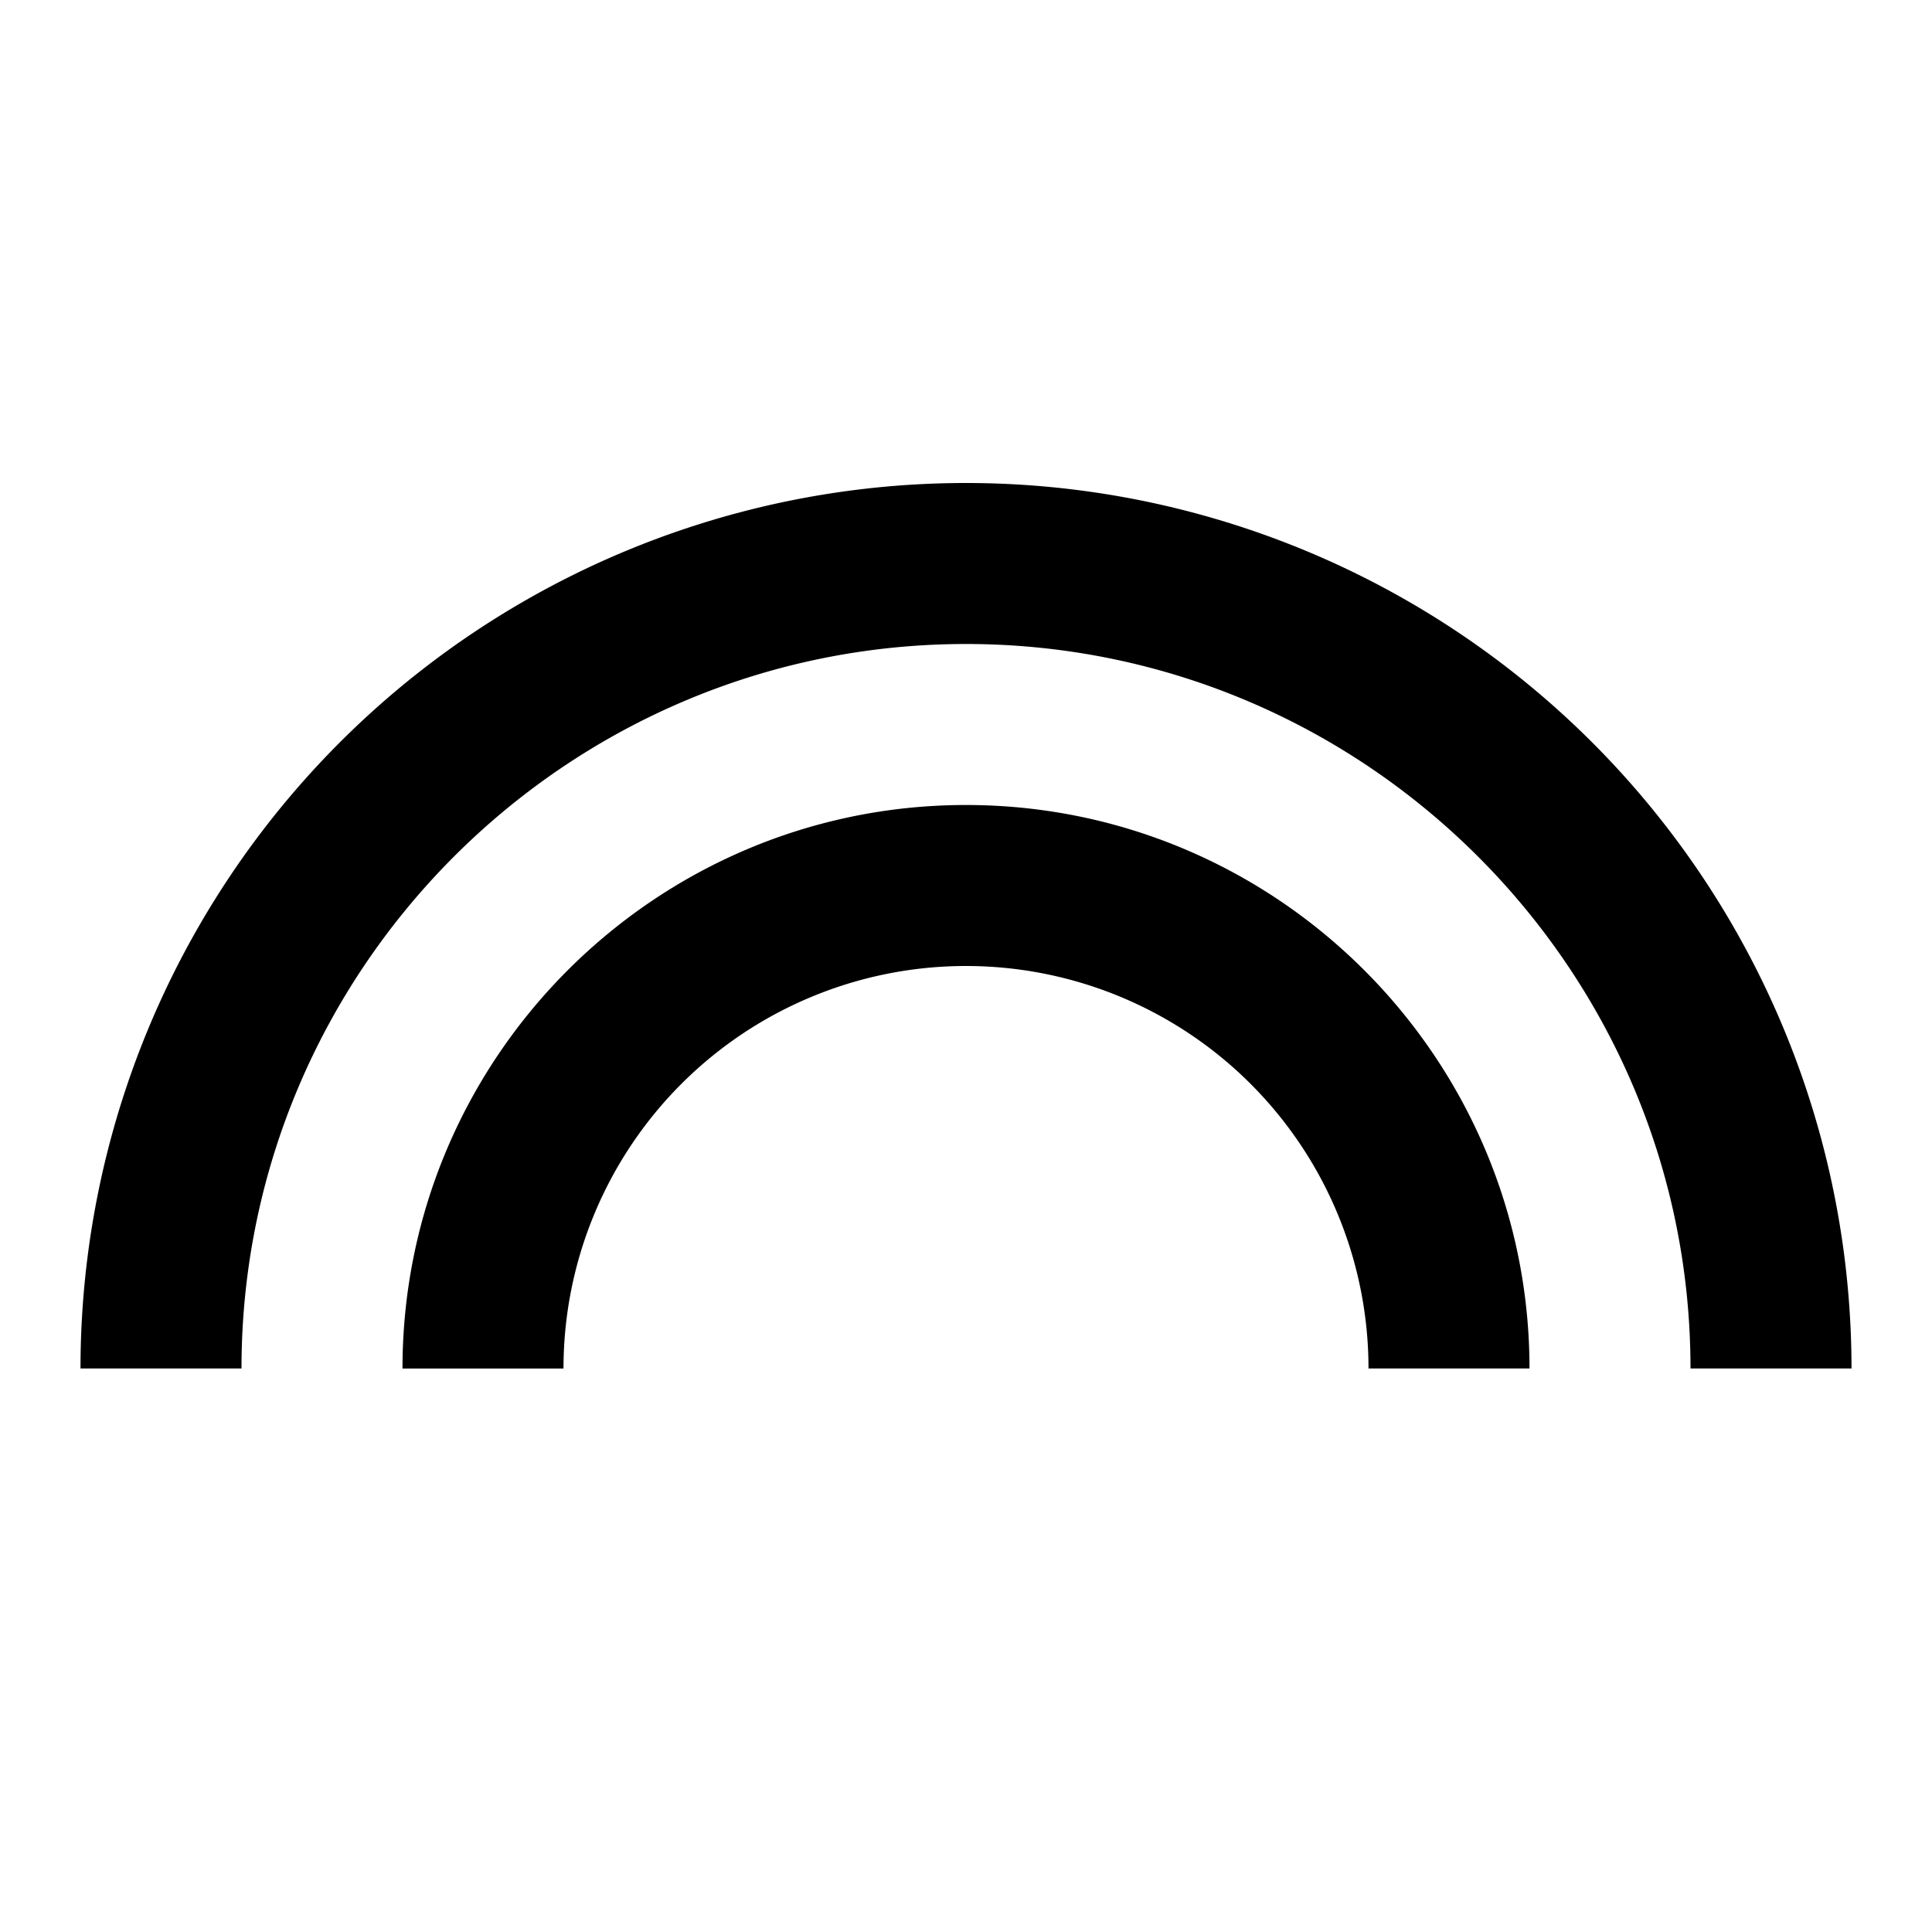 <?xml version="1.0" encoding="utf-8"?>
<!-- Generator: www.svgicons.com -->
<svg xmlns="http://www.w3.org/2000/svg" width="800" height="800" viewBox="0 0 24 24">
<path fill="currentColor" d="M12 6A11 11 0 0 0 1 17h2c0-4.96 4.04-9 9-9s9 4.04 9 9h2A11 11 0 0 0 12 6m0 4c-3.86 0-7 3.14-7 7h2a5 5 0 0 1 5-5a5 5 0 0 1 5 5h2c0-3.86-3.14-7-7-7"/>
</svg>